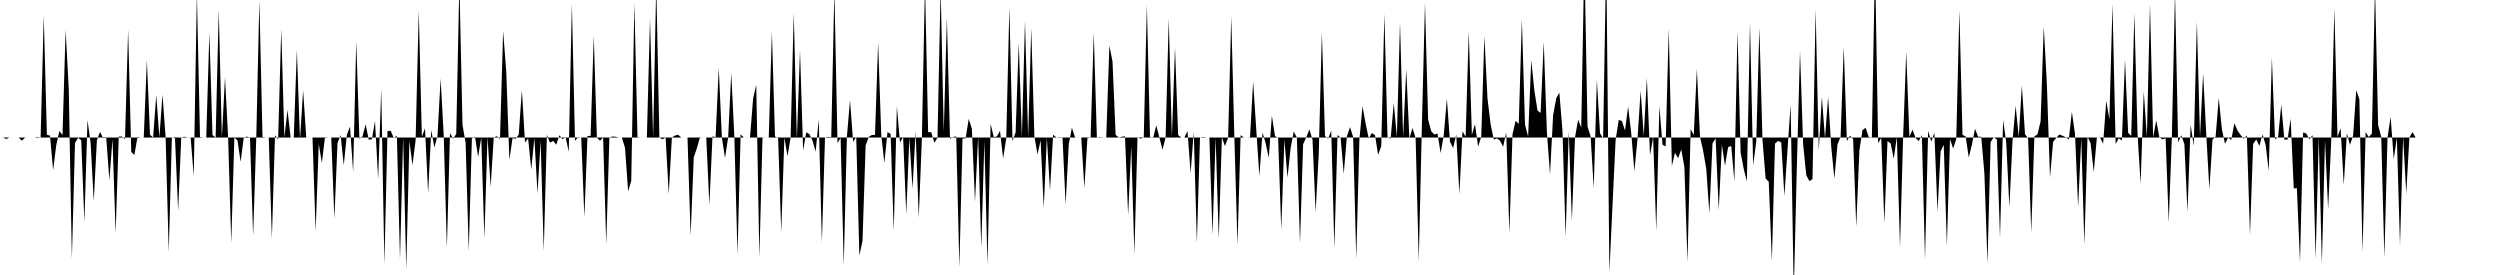 <svg viewBox="0 0 200 22" >
<polyline points="0,11 0.25,11.01 0.50,11.12 0.75,11 1,11 1.25,11 1.50,11 1.75,11.26 2,11.01 2.25,11 2.50,11 2.75,11 3,11.05 3.25,11 3.50,1.22 3.75,10.78 4,10.85 4.25,13.61 4.50,11.61 4.75,10.48 5,10.81 5.25,2.39 5.50,7.12 5.75,20.69 6,11.43 6.25,11.02 6.50,11.22 6.75,17.76 7,9.61 7.25,11.42 7.50,16.10 7.75,11.23 8,10.55 8.25,11.05 8.50,11.04 8.75,14.41 9,11.13 9.25,18.68 9.50,10.92 9.75,10.92 10,11.13 10.25,2.38 10.50,12.16 10.75,12.40 11,10.95 11.25,11 11.50,11 11.75,4.81 12,10.78 12.25,11 12.50,7.61 12.75,11 13,7.56 13.25,11 13.50,20.16 13.75,10.99 14,11.06 14.25,16.85 14.50,11 14.75,10.94 15,11 15.25,10.99 15.50,14.09 15.75,-0.52 16,10.96 16.25,11 16.50,11 16.75,2.61 17,10.80 17.25,11.01 17.50,0.81 17.75,11 18,6.17 18.25,11 18.50,19.44 18.75,11 19,11.24 19.25,12.95 19.50,11 19.75,10.93 20,11 20.25,18.87 20.50,11.08 20.75,0.01 21,10.96 21.25,11 21.50,11 21.75,19.07 22,10.82 22.25,11.15 22.50,2.30 22.75,11 23,8.79 23.25,11 23.50,11 23.75,4.02 24,11.18 24.25,7.22 24.50,11 24.75,11.01 25,11 25.25,18.52 25.50,11.52 25.75,13.03 26,10.97 26.25,11 26.50,11 26.75,17.50 27,11.44 27.25,10.81 27.50,13.22 27.75,10.78 28,10.13 28.25,13.75 28.50,3.29 28.75,11.09 29,10.92 29.25,9.94 29.50,11.18 29.75,11.14 30,9.69 30.25,14.32 30.50,7.12 30.75,21.14 31,10.49 31.25,10.46 31.50,11.03 31.75,10.87 32,20.75 32.25,10.97 32.50,21.55 32.75,11.28 33,13.21 33.25,11.21 33.50,0.86 33.75,10.95 34,10.26 34.25,15.46 34.50,10.40 34.75,11.81 35,10.87 35.25,6.28 35.50,10.88 35.75,19.86 36,10.64 36.25,11.10 36.50,10.71 36.75,-1.48 37,10 37.25,11.42 37.50,20.12 37.75,11.08 38,10.93 38.25,12.56 38.50,11 38.75,19.06 39,10.94 39.25,14.95 39.50,11 39.75,10.90 40,11.11 40.25,2.48 40.50,5.72 40.75,12.79 41,11.06 41.25,11.10 41.50,10.76 41.75,7.20 42,11.40 42.25,11.07 42.50,13.56 42.75,11.04 43,15.46 43.25,11.28 43.50,20.07 43.75,10.79 44,11.42 44.25,11.27 44.50,11.58 44.75,10.82 45,11.13 45.25,10.98 45.50,12.15 45.75,0.29 46,11.27 46.25,10.97 46.50,11 46.75,17.38 47,10.88 47.25,10.87 47.50,2.88 47.75,11 48,11.26 48.25,11 48.50,19.54 48.75,11 49,10.92 49.25,10.94 49.50,11 49.75,11.01 50,11.82 50.25,15.31 50.50,14.46 50.75,0.23 51,10.98 51.25,11 51.50,11 51.75,11 52,1.48 52.25,11.02 52.50,-1.30 52.75,11 53,11.14 53.25,11 53.50,15.53 53.75,11 54,10.84 54.25,10.78 54.50,11 54.75,11 55,11 55.25,18.86 55.50,12.59 55.75,11.85 56,10.99 56.25,11 56.50,11 56.75,16.39 57,10.91 57.25,10.97 57.50,5.42 57.75,11 58,12.64 58.25,11.01 58.50,5.83 58.75,10.99 59,20.37 59.25,10.75 59.50,11 59.75,11.01 60,11 60.25,7.87 60.50,6.79 60.75,20.62 61,10.99 61.25,11 61.50,11 61.75,2.55 62,10.92 62.25,11.06 62.50,18.58 62.75,11 63,12.50 63.25,11 63.50,1.03 63.75,11.14 64,4.04 64.25,12.04 64.50,10.59 64.75,10.73 65,11.24 65.25,12.13 65.50,9.56 65.75,19.40 66,10.99 66.25,10.95 66.50,10.97 66.75,-0.80 67,11.45 67.25,11.03 67.50,21.25 67.75,10.97 68,8.01 68.25,11.34 68.50,10.96 68.75,20.45 69,19.28 69.25,11.64 69.50,10.95 69.75,10.80 70,10.79 70.25,3.39 70.50,10.81 70.75,13.03 71,10.57 71.25,10.71 71.50,18.50 71.75,8.51 72,11.40 72.25,10.95 72.50,17.13 72.75,11.01 73,15.09 73.25,10.52 73.50,17.43 73.75,11.10 74,-1.34 74.25,10.57 74.50,10.58 74.75,11.42 75,11.02 75.25,-0.96 75.50,10.55 75.75,1.45 76,11.10 76.25,10.96 76.50,10.91 76.75,21.41 77,11.08 77.25,11.07 77.50,9.51 77.75,10.30 78,16.14 78.25,10.90 78.50,19.83 78.75,11.27 79,21.21 79.25,9.90 79.50,10.97 79.75,10.91 80,10.47 80.25,12.68 80.50,11.07 80.75,0.56 81,11.28 81.25,10.59 81.50,3.45 81.75,10.96 82,1.66 82.25,11 82.50,2.27 82.75,10.91 83,12.35 83.25,11.23 83.50,16.64 83.75,11 84,15.24 84.25,10.77 84.50,11 84.75,10.97 85,10.99 85.25,16.37 85.50,11.55 85.75,10.22 86,10.99 86.25,11.01 86.50,11 86.75,15.03 87,10.96 87.25,11 87.50,2.62 87.75,11 88,10.97 88.25,11 88.50,11 88.75,3.64 89,4.92 89.25,10.79 89.50,11 89.75,10.94 90,10.90 90.25,17.22 90.50,11.70 90.75,20.35 91,10.99 91.25,11.09 91.50,11 91.75,0.40 92,10.96 92.25,11.04 92.50,10.03 92.75,11 93,11.98 93.25,11 93.50,1.48 93.75,10.96 94,3.79 94.25,10.80 94.50,11 94.75,11 95,10.49 95.25,13.86 95.50,10.54 95.75,19.43 96,11 96.25,10.96 96.50,11 96.75,11 97,18.77 97.25,11.01 97.50,19.11 97.75,11 98,11.69 98.25,11 98.50,1.32 98.75,11.03 99,19.61 99.25,10.81 99.50,11 99.75,11 100,11.02 100.25,6.53 100.50,10.36 100.75,14.09 101,10.60 101.25,11.45 101.50,12.63 101.75,9.25 102,10.90 102.25,11.02 102.50,18.37 102.75,11.17 103,14.22 103.25,11.84 103.50,10.52 103.75,11.01 104,19.47 104.25,11.54 104.50,10.99 104.75,10.35 105,11.16 105.25,16.96 105.50,12.31 105.75,2.58 106,10.89 106.25,11.09 106.50,10.46 106.75,19.86 107,10.80 107.25,11.02 107.50,13.91 107.75,10.91 108,10.17 108.25,10.95 108.50,20.70 108.75,11.19 109,8.50 109.25,9.89 109.50,11.08 109.75,10.64 110,10.81 110.25,12.39 110.50,11.70 110.75,1.10 111,10.96 111.25,11.10 111.50,8.25 111.75,10.93 112,1.80 112.25,10.93 112.50,5.54 112.75,11.08 113,10.24 113.25,11.05 113.50,20.91 113.75,10.05 114,0.23 114.25,9.57 114.50,10.51 114.75,10.76 115,10.68 115.25,12.24 115.50,10.83 115.75,7.90 116,11.34 116.25,11.84 116.50,10.76 116.75,15.52 117,10.50 117.25,10.95 117.50,2.53 117.75,10.78 118,9.94 118.25,11.73 118.50,10.94 118.75,2.89 119,7.89 119.25,9.95 119.50,11.16 119.75,11.07 120,11.25 120.25,11.74 120.50,10.59 120.75,18.65 121,10.75 121.25,9.66 121.50,9.92 121.75,1.56 122,9.97 122.25,10.92 122.50,4.81 122.75,7.25 123,8.85 123.25,9.03 123.50,3.35 123.75,10.54 124,13.95 124.25,9.21 124.50,7.85 124.75,7.42 125,10.49 125.25,18.95 125.50,10.47 125.75,17.64 126,10.99 126.25,9.57 126.50,10.21 126.75,-3.52 127,10.11 127.25,10.92 127.50,15.06 127.75,6.38 128,10.65 128.25,11.08 128.50,-3.67 128.75,21.78 129,16.44 129.25,11.19 129.50,9.59 129.75,9.68 130,10.44 130.25,8.52 130.50,10.68 130.75,13.69 131,11.12 131.25,7.26 131.50,10.88 131.75,6.25 132,12.42 132.25,10.99 132.50,18.47 132.75,8.49 133,11.58 133.25,11.71 133.50,2.28 133.75,13.28 134,12.22 134.25,12.66 134.50,11.96 134.75,13.35 135,20.96 135.25,10.32 135.50,10.80 135.75,5.51 136,10.96 136.25,12.05 136.50,13.50 136.75,17.06 137,11.46 137.25,11.07 137.50,16.82 137.75,11.57 138,13.26 138.25,11.77 138.50,11.68 138.75,14.51 139,2.48 139.25,12.21 139.50,13.52 139.75,14.51 140,1.80 140.25,13.21 140.50,11.33 140.75,2.20 141,11.20 141.25,14.28 141.50,14.54 141.75,20.88 142,11.49 142.25,11.27 142.50,11.40 142.75,15.68 143,12 143.25,8.35 143.50,23.49 143.75,13.24 144,4.07 144.25,11.53 144.50,14.01 144.75,14.49 145,14.33 145.25,0.74 145.50,12.03 145.75,7.75 146,11.08 146.25,7.76 146.50,11.75 146.75,14.29 147,11.55 147.25,10.93 147.50,3.75 147.75,11.29 148,10.85 148.25,11.12 148.50,18.14 148.75,12.04 149,10.41 149.25,10.22 149.50,10.97 149.75,10.99 150,-3.15 150.25,11.46 150.50,11.02 150.75,17.86 151,11.28 151.25,11.47 151.50,12.69 151.75,10.95 152,19.79 152.25,10.99 152.50,4.14 152.75,10.95 153,10.38 153.25,11.04 153.50,11.29 153.75,10.81 154,20.75 154.25,10.47 154.50,11.33 154.75,10.62 155,16.94 155.25,12.10 155.50,11.59 155.75,19.66 156,11.13 156.25,11.88 156.50,11.13 156.75,0.82 157,10.79 157.25,10.91 157.50,12.60 157.75,11.58 158,10.30 158.25,10.94 158.50,10.94 158.75,13.86 159,21.06 159.25,11.36 159.50,10.98 159.75,11.16 160,19.04 160.25,9.60 160.50,11.41 160.75,16.58 161,11.27 161.25,8.46 161.50,10.96 161.75,6.84 162,10.73 162.25,11.08 162.50,18.60 162.75,10.91 163,10.75 163.25,9.69 163.50,2.11 163.75,6.73 164,14.20 164.25,11.34 164.50,11.03 164.75,10.76 165,10.86 165.25,10.97 165.50,11.16 165.75,8.95 166,10.71 166.25,16.55 166.50,11.05 166.75,19.58 167,10.93 167.25,11.47 167.50,13.77 167.75,10.99 168,10.99 168.25,11.50 168.50,8.06 168.75,9.56 169,0.32 169.25,11.52 169.50,11.06 169.75,11.24 170,4.75 170.25,10.62 170.50,10.87 170.75,1.05 171,10.69 171.25,14.71 171.50,7.31 171.75,10.95 172,0.33 172.25,10.99 172.50,9.63 172.75,10.99 173,11.15 173.25,11.06 173.50,17.81 173.75,10.88 174,-0.63 174.25,11.40 174.50,10.82 174.75,11.53 175,16.95 175.25,9.97 175.50,11.67 175.75,1.74 176,10.92 176.25,5.86 176.50,10.74 176.75,15.14 177,11.17 177.25,10.93 177.50,7.83 177.75,10.34 178,11.51 178.25,11 178.50,11.20 178.75,9.86 179,10.44 179.25,10.80 179.50,11.10 179.75,10.84 180,18.80 180.25,11.51 180.50,11.16 180.75,11.67 181,10.76 181.25,11.58 181.50,13.67 181.75,4.60 182,11.15 182.25,10.96 182.50,8.37 182.75,11.17 183,11.18 183.25,9.49 183.50,15.07 183.75,15.06 184,20.98 184.25,10.59 184.50,10.68 184.75,11.15 185,10.81 185.25,20.72 185.50,10.97 185.75,21.13 186,11.21 186.25,16.71 186.50,11.20 186.75,0.63 187,10.95 187.25,10.26 187.50,14.80 187.75,10.67 188,11.59 188.25,10.84 188.50,7.21 188.75,7.94 189,20.19 189.25,10.57 189.50,10.96 189.75,10.69 190,-1.12 190.25,10.01 190.50,10.96 190.75,20.63 191,11.02 191.25,9.35 191.50,12.73 191.75,11.03 192,19.63 192.25,10.91 192.50,15.48 192.75,10.99 193,10.57 193.25,11 193.50,11 193.75,11 194,11 194.25,11 194.50,11 194.75,11 195,11 195.25,11 195.50,11 195.75,11 196,11 196.25,11 196.50,11 196.75,11 197,11 197.25,11 197.50,11 197.75,11 198,11 198.25,11 198.50,11 198.75,11 199,11 199.25,11 199.50,11 199.75,11 " />
</svg>